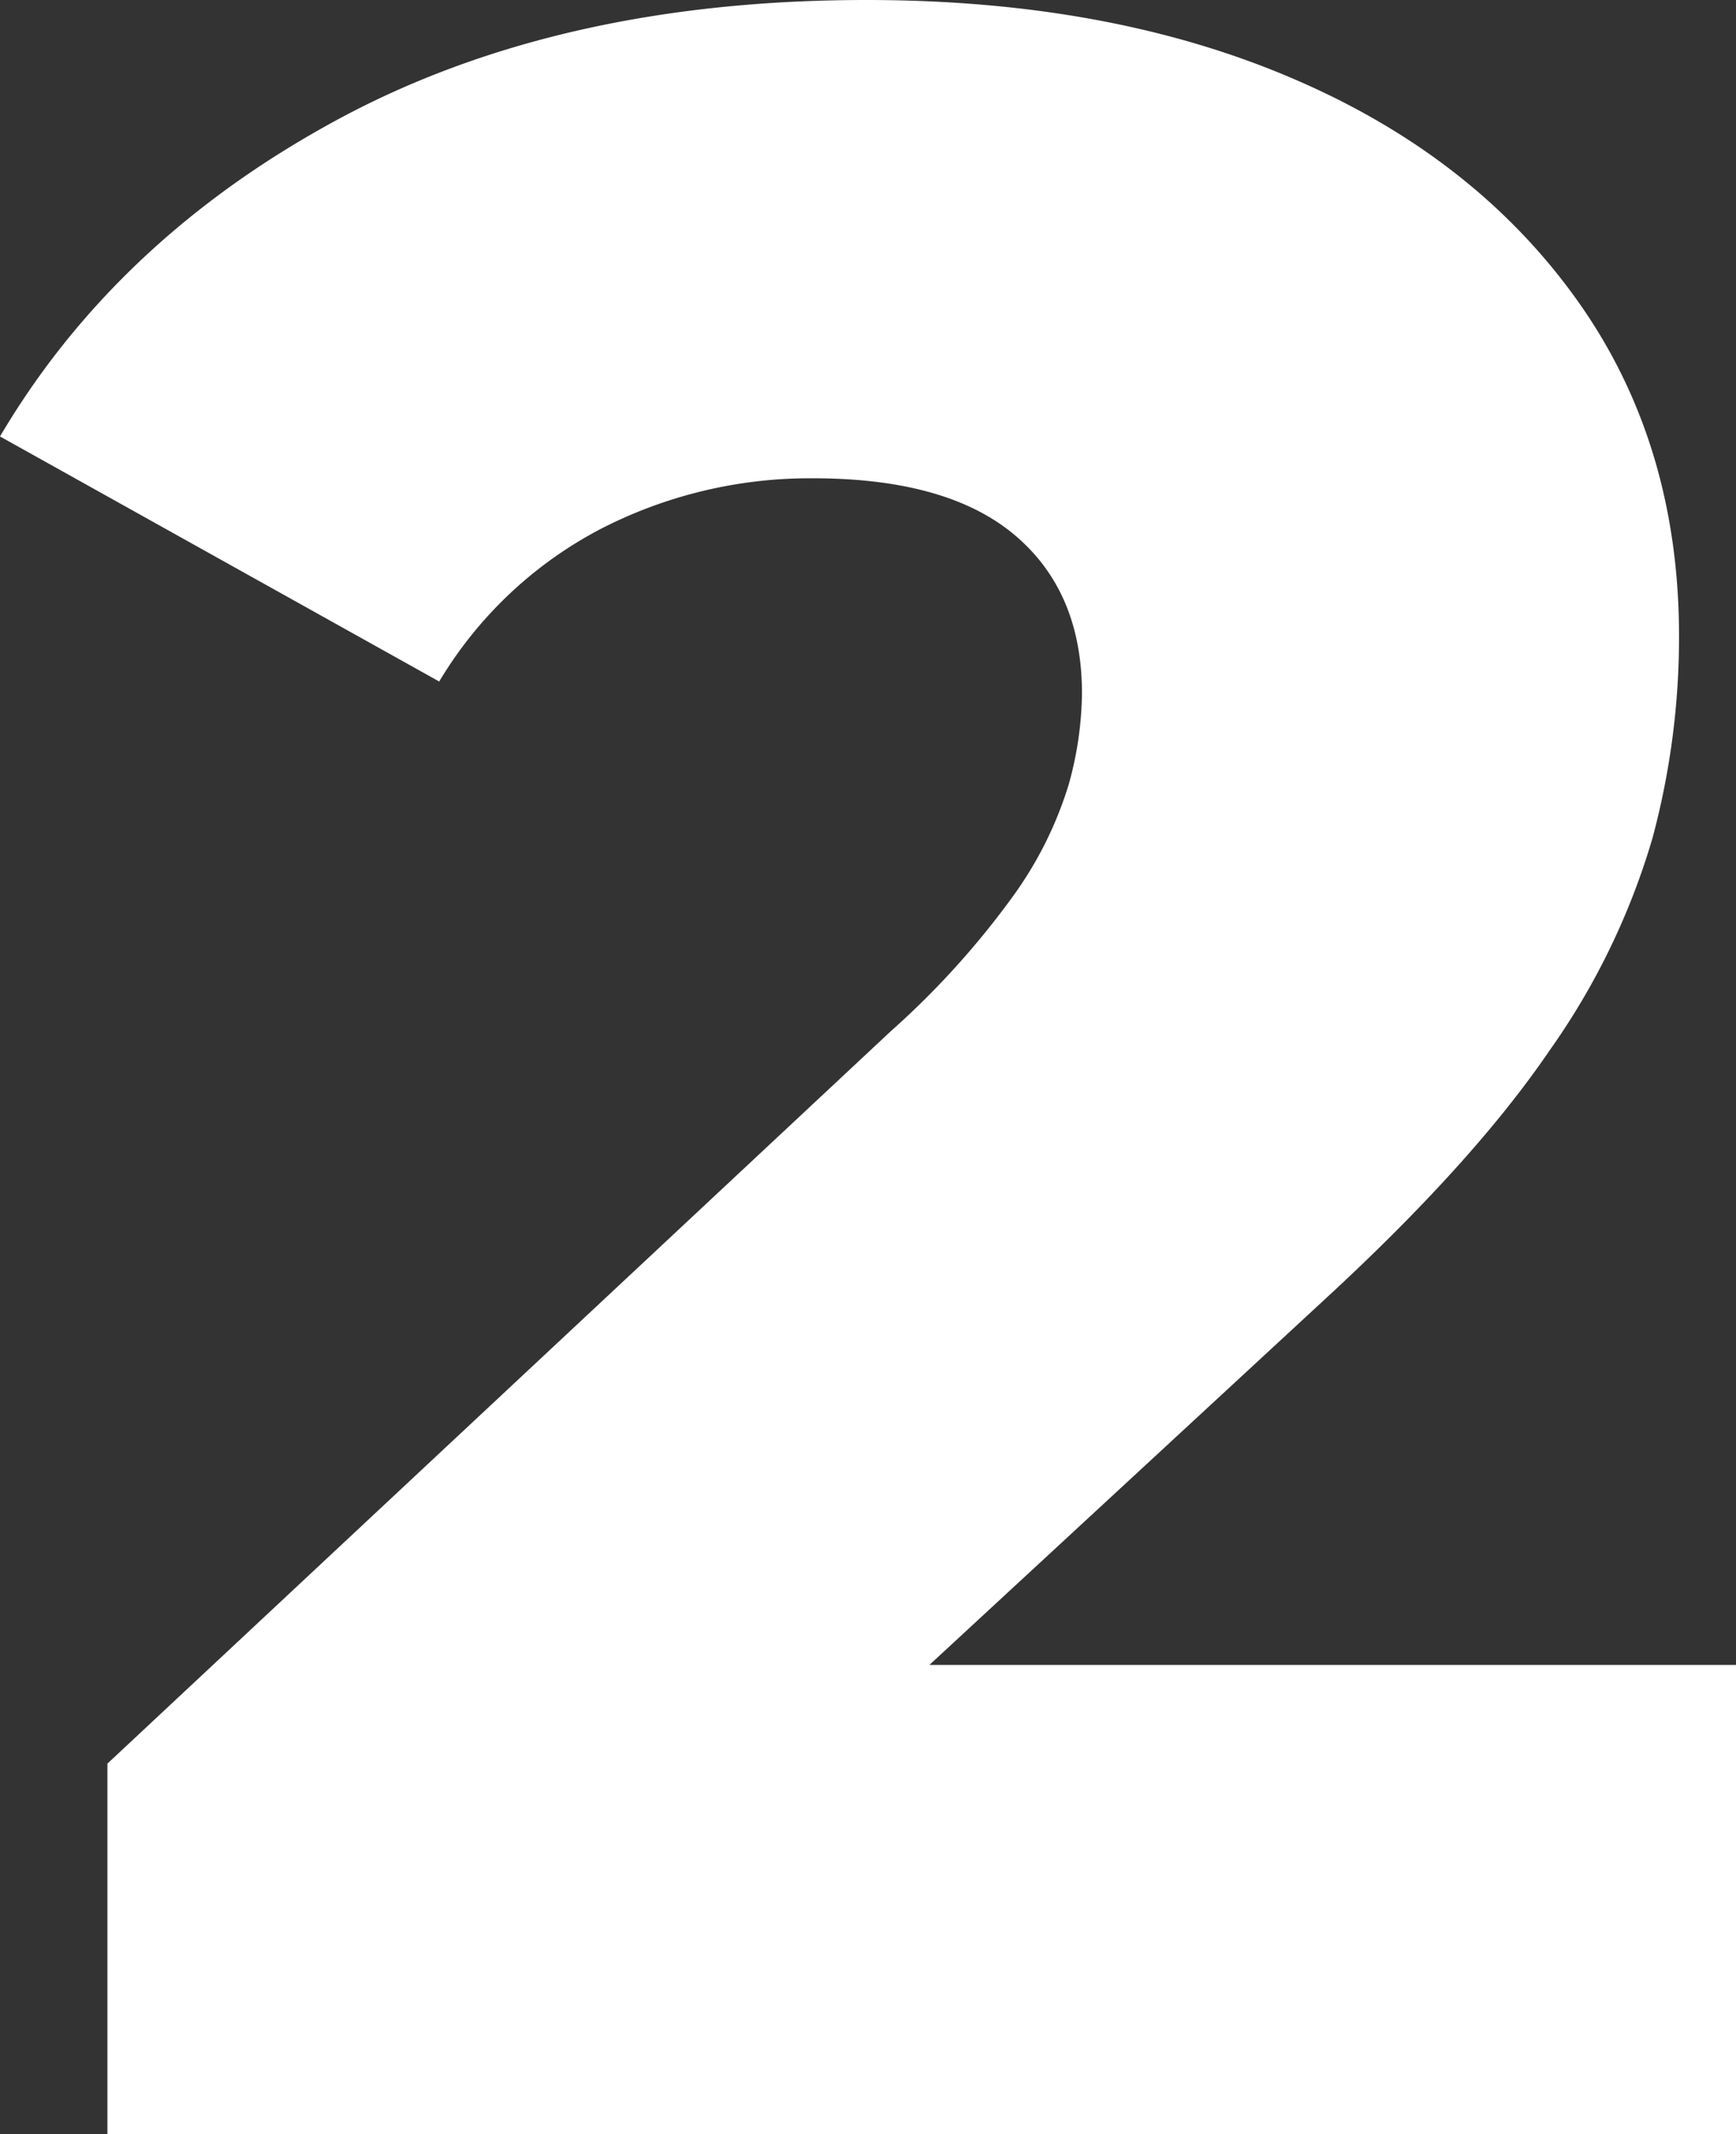 <?xml version="1.0" encoding="UTF-8"?> <svg xmlns="http://www.w3.org/2000/svg" viewBox="0 0 130.75 160.68"><rect x="0" y="0" width="130.75" height="160.68" fill="#333333" stroke="none"/> <defs> <style>.cls-1{fill:#fff;}</style> </defs> <g id="Слой_2" data-name="Слой 2"> <g id="Layer_1" data-name="Layer 1"> <path class="cls-1" d="M99.7,97.9q11.25-10.35,17-18.8a53.75,53.75,0,0,0,7.76-16,58.35,58.35,0,0,0,2-15.19q0-14.64-7.77-25.44T97.22,5.85Q83.49,0,65.26,0,42.09,0,25.43,9T0,32.86L33.08,51.31A30.78,30.78,0,0,1,45.23,39.83a34.42,34.42,0,0,1,16-3.82q10.12,0,15.19,4.27t5.07,11.93a26.37,26.37,0,0,1-1,6.86,28.56,28.56,0,0,1-4.06,8.22,63.16,63.16,0,0,1-9.34,10.35l-59,55.14v27.9H130.75V125.35H70Z"></path> </g> </g> </svg> 